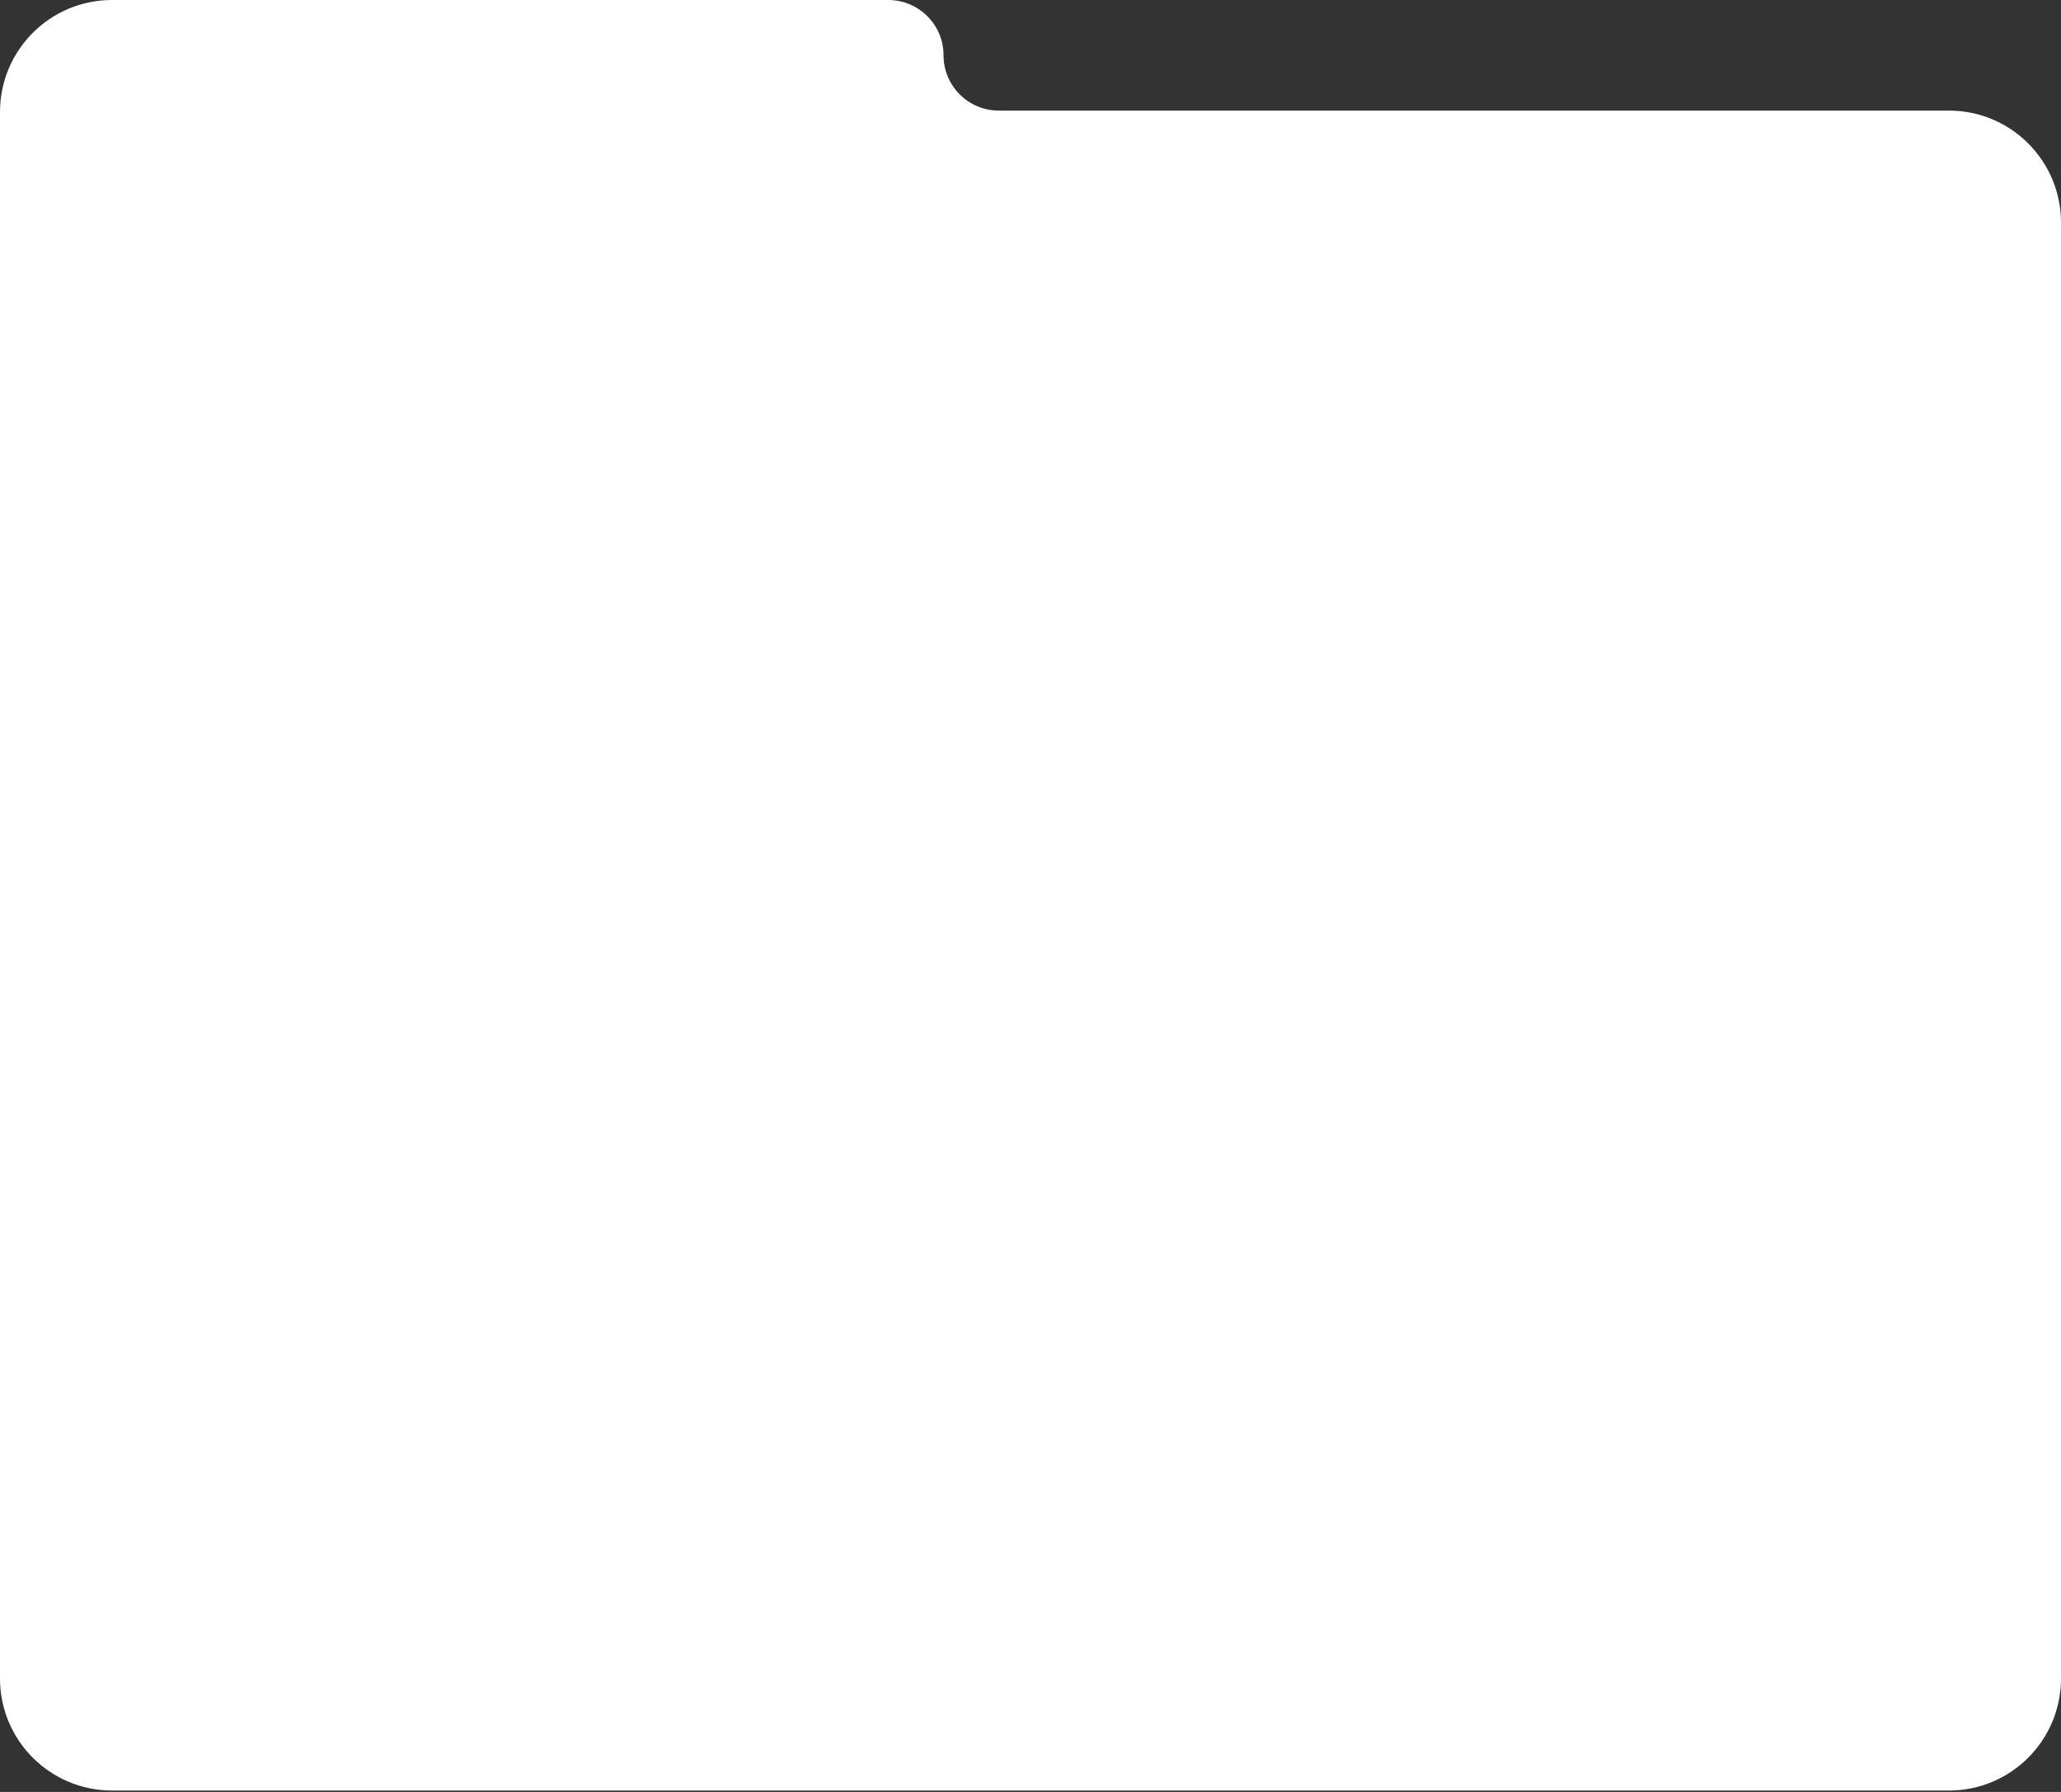 <?xml version="1.0" encoding="UTF-8"?> <svg xmlns="http://www.w3.org/2000/svg" width="736" height="640" viewBox="0 0 736 640" fill="none"><rect x="0" y="0" width="736" height="640" fill="#333333" stroke="none"/><path d="M356.695 39.5C345.788 39.5 336.945 30.658 336.945 19.75C336.945 8.842 328.103 0 317.195 0H269.66H40C17.909 0 0 17.909 0 40V599.5C0 621.591 17.909 639.5 40 639.5H696C718.091 639.5 736 621.591 736 599.5V79.5C736 57.409 718.091 39.5 696 39.5H356.695Z" fill="white"></path></svg> 